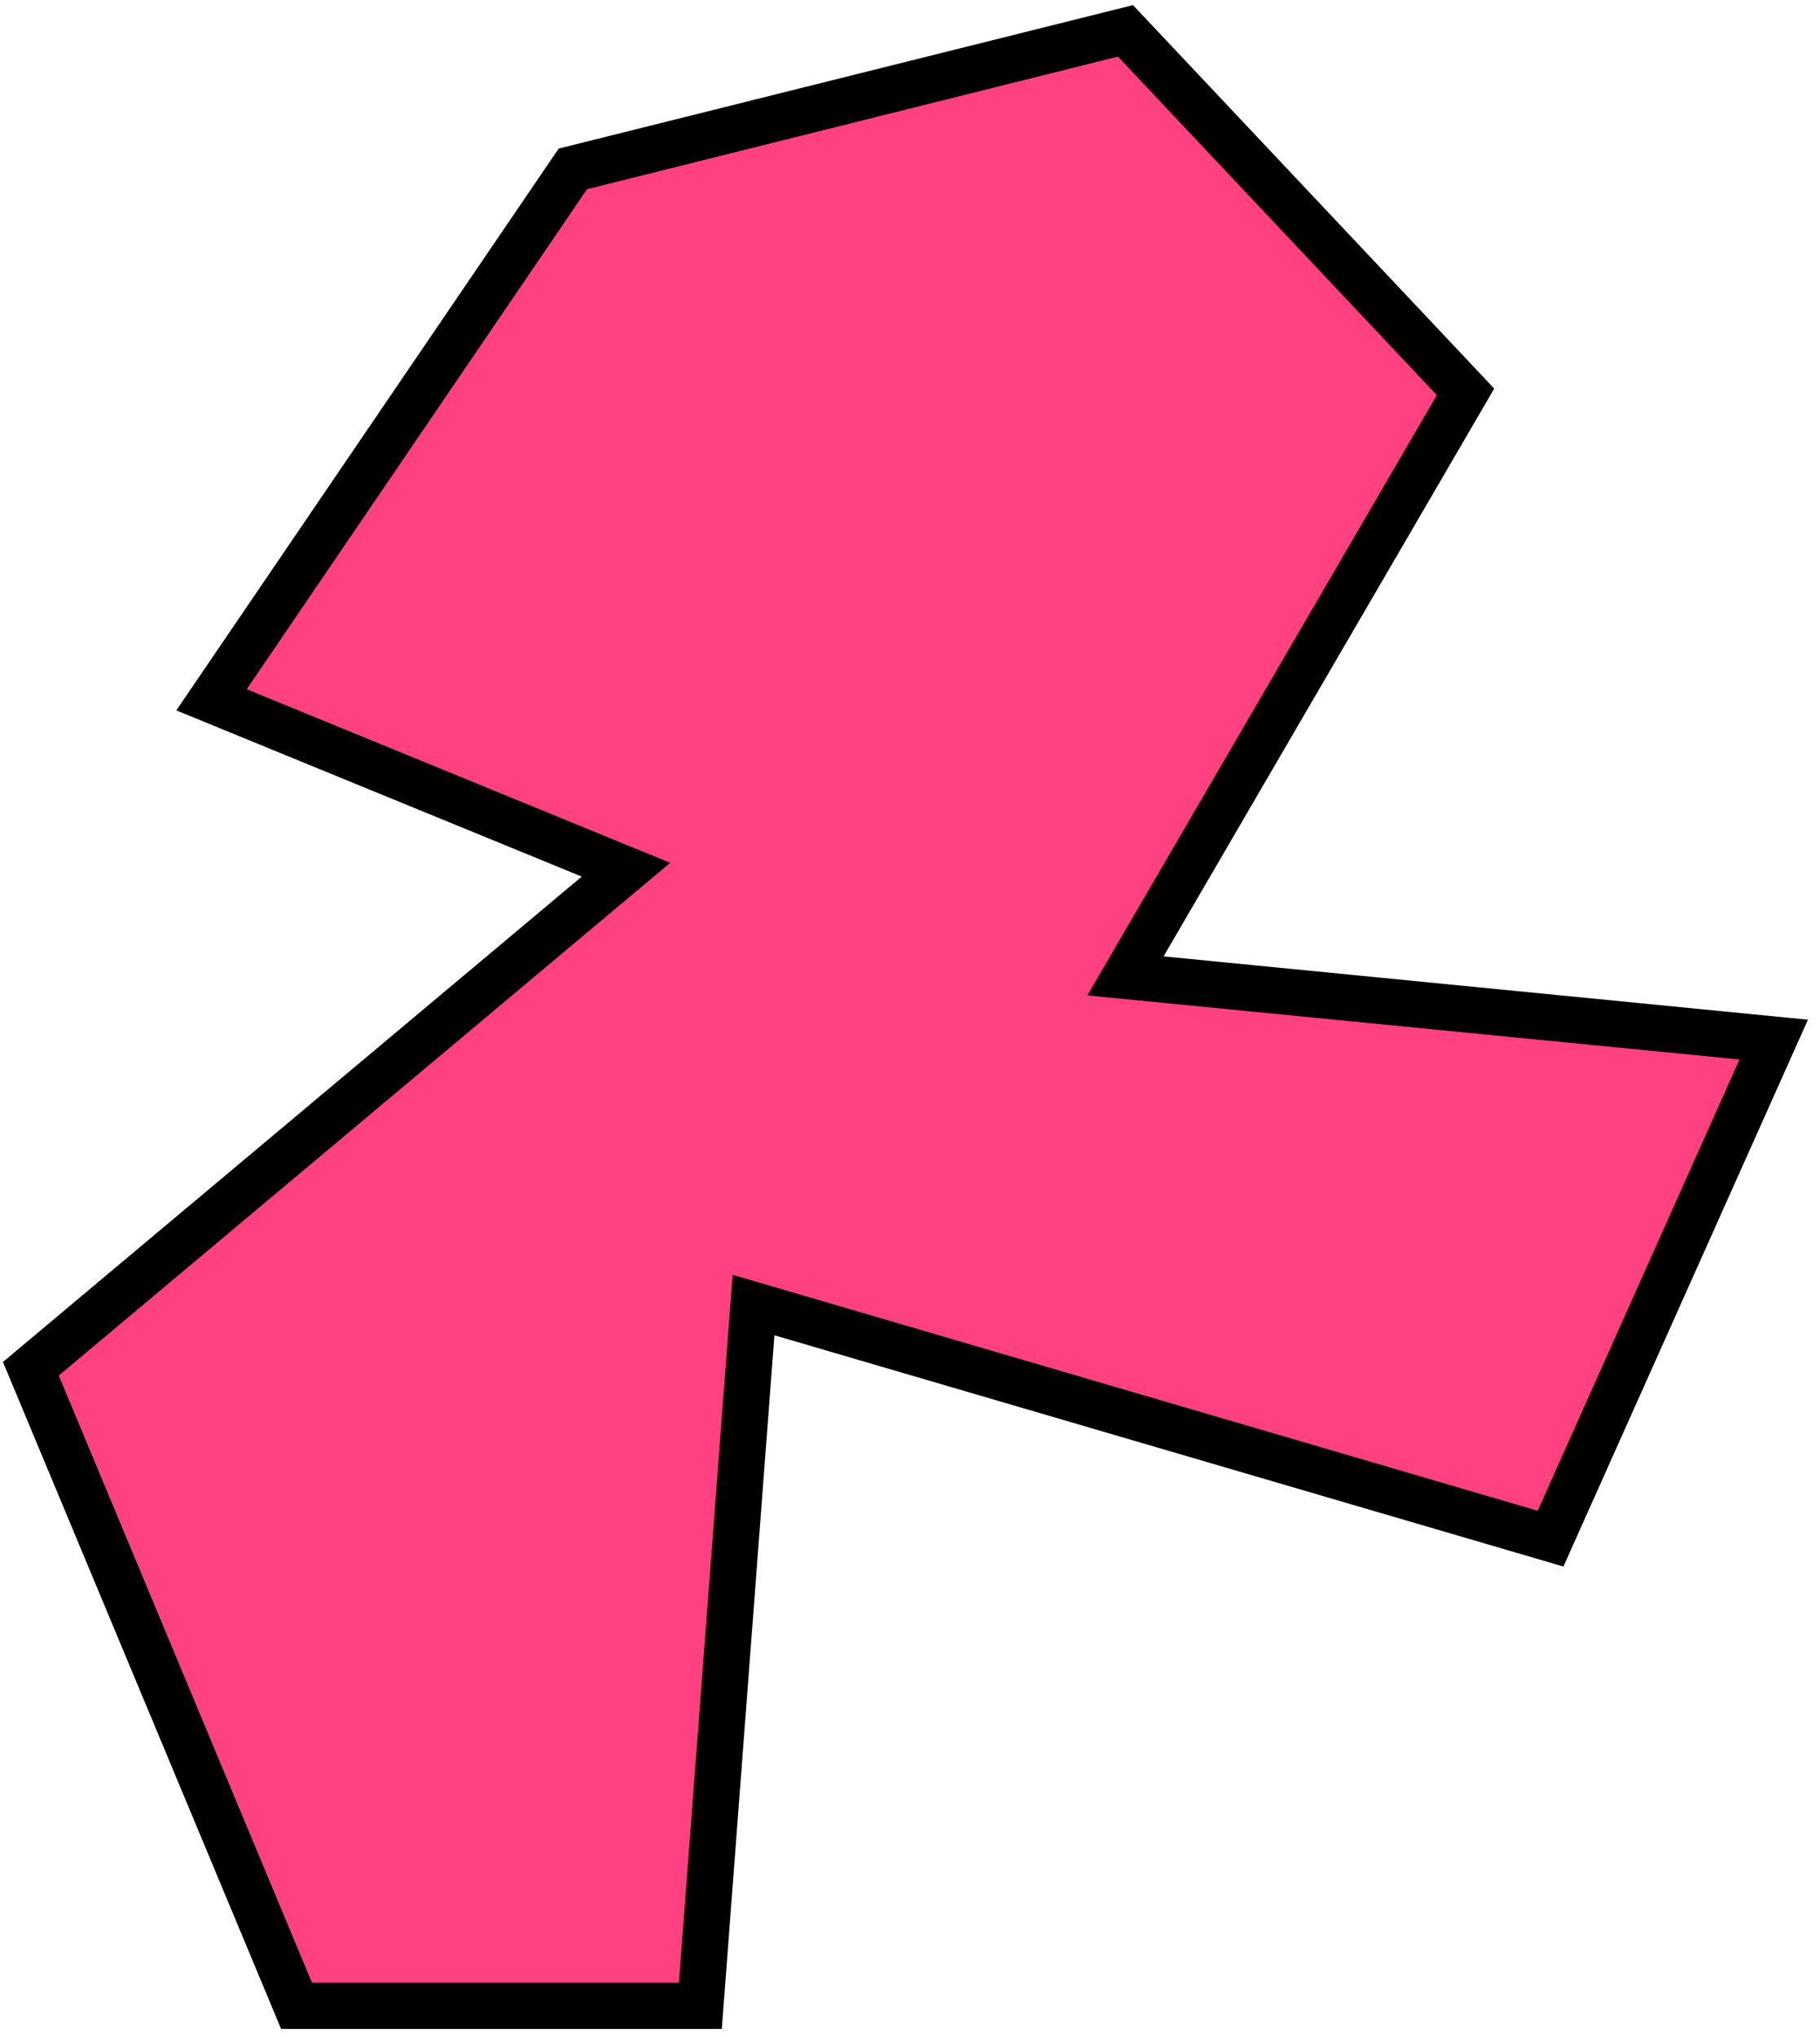 <?xml version="1.0" encoding="UTF-8"?> <svg xmlns="http://www.w3.org/2000/svg" width="118" height="132" viewBox="0 0 118 132" fill="none"><path d="M115 67.376L100.53 99.72L48.854 84.581L45.408 130H19.226L2 88.71L40.585 56.366L13.713 45.355L37.14 10.946L72.969 2L95.018 25.398L72.969 63.247L115 67.376Z" fill="#FF4081" stroke="black" stroke-width="3"></path></svg> 